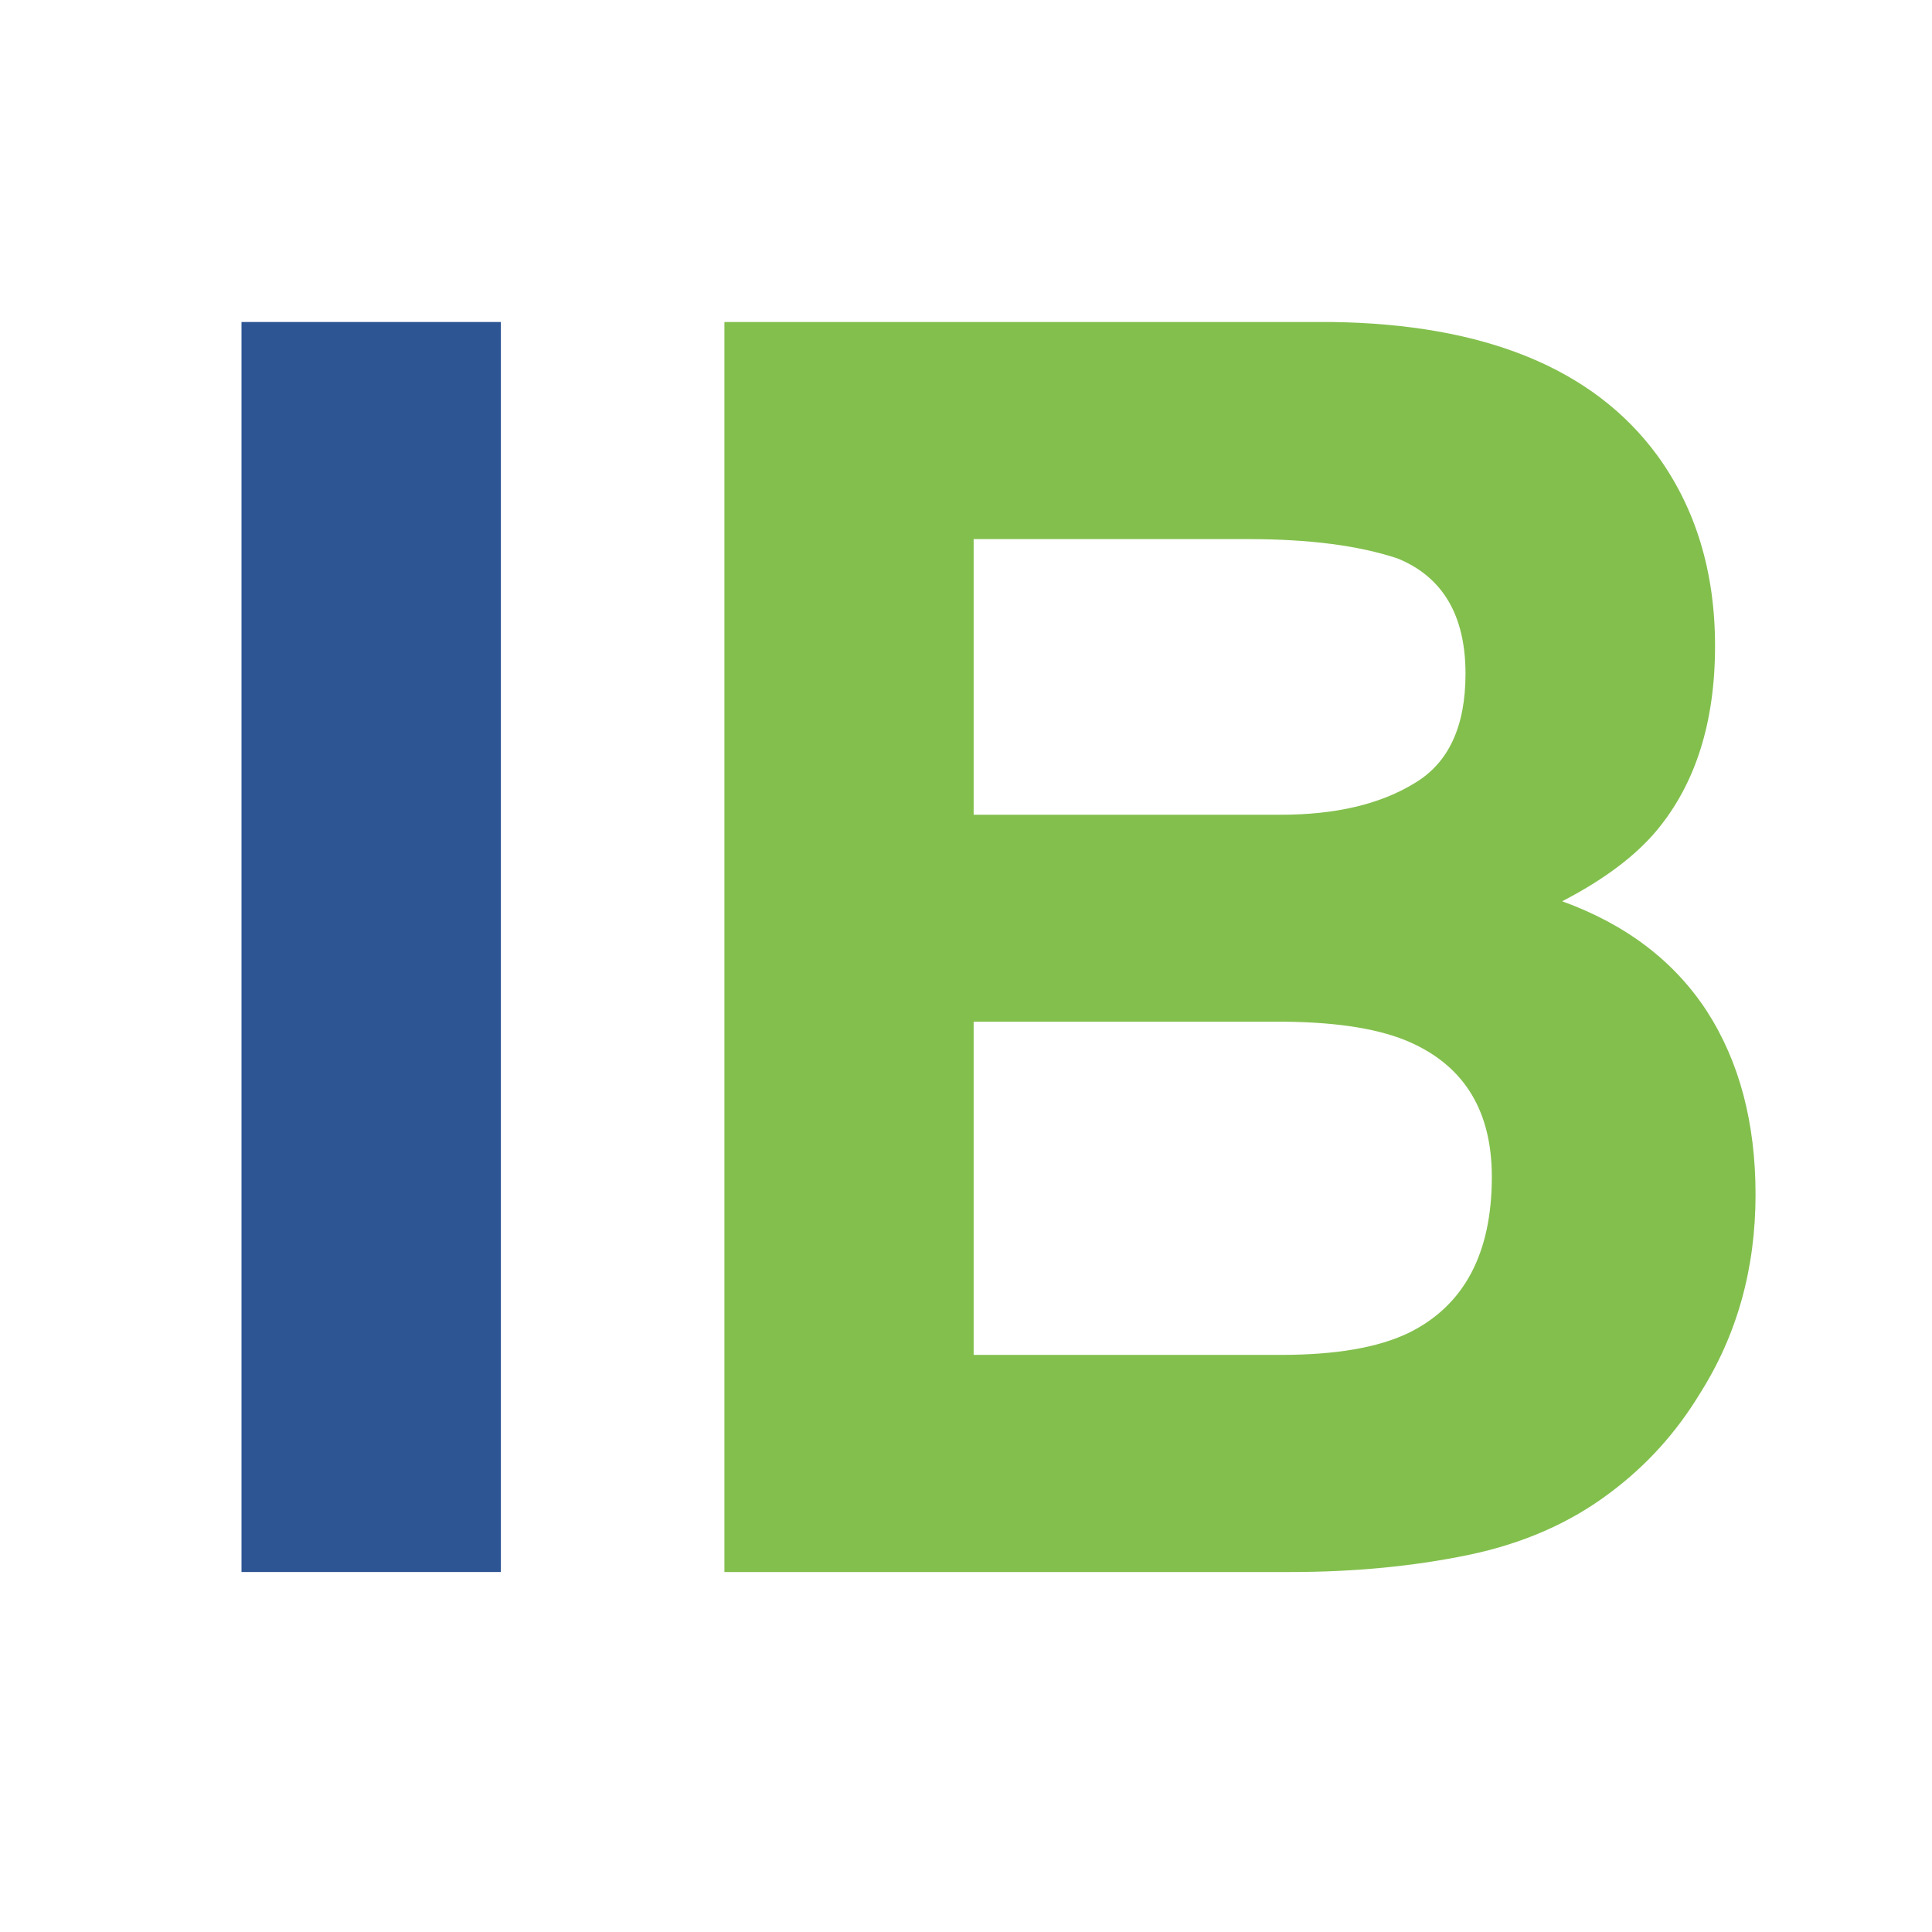 <svg xmlns="http://www.w3.org/2000/svg" version="1.1" xmlns:xlink="http://www.w3.org/1999/xlink" xmlns:svgjs="http://svgjs.com/svgjs" width="24" height="24">
  <style>
    @media (prefers-color-scheme: light) {
      #ai {
        fill: #2D5594;
      }
    }
    @media (prefers-color-scheme: dark) {
      #ai {
        fill: #ffffff;
      }
    }
  </style>
  <svg width="24" height="24" viewBox="0 0 24 24" fill="none" xmlns="http://www.w3.org/2000/svg">
    <path id="ai" d="M3 4H6.222V19.528H3V4Z" fill="#2D5594"></path>
    <path
      d="M16.037 19.528H8.999V4H16.54C18.446 4.025 19.794 4.579 20.585 5.654C21.064 6.312 21.305 7.103 21.305 8.024C21.305 8.97 21.064 9.732 20.585 10.311C20.319 10.631 19.927 10.926 19.406 11.196C20.201 11.484 20.798 11.94 21.204 12.562C21.607 13.188 21.808 13.947 21.808 14.839C21.808 15.759 21.578 16.586 21.114 17.316C20.819 17.802 20.449 18.208 20.007 18.539C19.51 18.916 18.921 19.175 18.241 19.316C17.565 19.456 16.828 19.528 16.037 19.528ZM15.961 12.692H12.095V16.831H15.911C16.59 16.831 17.119 16.741 17.5 16.557C18.187 16.219 18.532 15.572 18.532 14.619C18.532 13.81 18.198 13.256 17.532 12.954C17.159 12.785 16.637 12.699 15.961 12.692ZM17.572 9.729C17.996 9.477 18.205 9.024 18.205 8.369C18.205 7.647 17.924 7.168 17.363 6.938C16.878 6.776 16.259 6.697 15.508 6.697H12.095V10.121H15.911C16.59 10.121 17.144 9.991 17.572 9.729Z"
      fill="#83BF4D"></path>
  </svg>
</svg>
